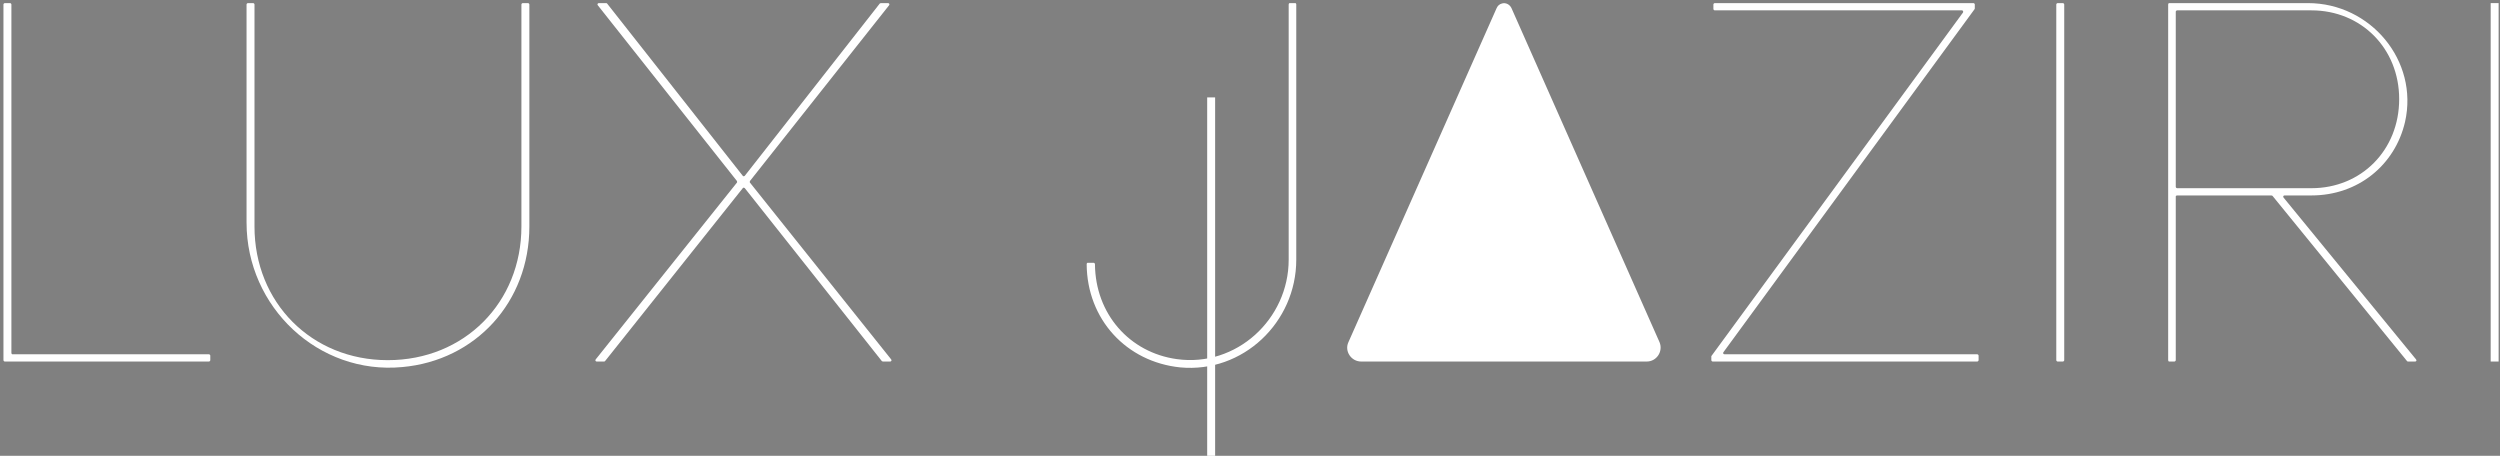 <svg version="1.2" xmlns="http://www.w3.org/2000/svg" viewBox="440 490 724 132" width="724" height="132">
	<rect x="440" y="490" width="724" height="132" fill="#808080" stroke="none"/>
	<title>LOGO DHAYOUUUUUUUUUUUUUUUUUUUUUUUU</title>
	<style>
		.s0 { fill: #ffffff } 
		.s1 { fill: #070707 } 
	</style>
	<g id="Calque 1">
		<path id="&lt;Path&gt;" class="s0" d="m4305.1 2599.6h-1060c-22.4 0-40.5-18.1-40.5-40.5v-1060c0-22.4 18.1-40.5 40.5-40.5h1060c22.4 0 40.5 18.1 40.5 40.5v1060c0 22.4-18.1 40.5-40.5 40.5z"/>
		<g id="&lt;Group&gt;">
			<path id="&lt;Path&gt;" class="s0" d="m834.2 594.7c-2.9 0-4.9-3-3.7-5.6l42.9-96.7c0.3-0.7 0.8-1.2 1.6-1.4 1.1-0.3 2.2 0.3 2.7 1.3l42.9 96.8c1.1 2.6-0.8 5.6-3.7 5.6z"/>
			<path id="&lt;Compound Path&gt;" class="s0" d="m789.6 518.2h2.3v103.8h-2.3z"/>
			<path id="&lt;Compound Path&gt;" class="s0" d="m1161.3 490.9h2.3v103.8h-2.3z"/>
			<path id="&lt;Compound Path&gt;" class="s0" d="m441.4 490.9h1.5c0.2 0 0.4 0.2 0.4 0.4v100.9c0 0.2 0.1 0.4 0.3 0.4h56.9c0.2 0 0.4 0.2 0.4 0.4v1.3c0 0.2-0.2 0.4-0.4 0.4h-59.1c-0.2 0-0.4-0.2-0.4-0.4v-103c0-0.2 0.2-0.4 0.4-0.4z"/>
			<path id="&lt;Compound Path&gt;" class="s0" d="m511.4 554.5v-63.2c0-0.2 0.2-0.4 0.4-0.4h1.5c0.2 0 0.4 0.2 0.4 0.4v64.3c0 22 16.5 38.7 38.6 38.7 22.2 0 38.7-16.7 38.7-38.7v-64.3c0-0.2 0.2-0.4 0.4-0.4h1.5c0.2 0 0.4 0.2 0.4 0.4v64.3c0 21.9-15.6 38.8-36.8 40.7-24.3 2.3-45.1-17.4-45.1-41.8z"/>
			<path id="&lt;Compound Path&gt;" class="s0" d="m653.4 542.4l-40.3-50.9c-0.2-0.2 0-0.6 0.3-0.6h2.1q0.2 0 0.3 0.1l39.3 49.9c0.1 0.2 0.4 0.2 0.6 0l39.1-49.9q0.2-0.1 0.3-0.1h2.1c0.3 0 0.5 0.4 0.3 0.6l-40.3 50.9c-0.1 0.2-0.1 0.4 0 0.5l40.9 51.2c0.2 0.3 0 0.6-0.3 0.6h-2.1q-0.1 0-0.3-0.1l-39.7-50.1c-0.2-0.2-0.5-0.2-0.6 0l-39.9 50.1q-0.1 0.1-0.3 0.1h-2.1c-0.3 0-0.5-0.3-0.3-0.6l40.9-51.2c0.1-0.1 0.1-0.3 0-0.5z"/>
			<path id="&lt;Compound Path&gt;" class="s0" d="m755 566.1h1.7c0.2 0 0.4 0.2 0.4 0.4 0.1 14.4 10 25.6 23.7 27.5 17.2 2.4 32.4-11.5 32.4-28.8v-73.9c0-0.2 0.1-0.4 0.3-0.4h1.6c0.2 0 0.3 0.2 0.3 0.4v73.9c0 18.2-15.5 32.9-33.6 31.2-15.6-1.6-27-13.9-27.1-29.9 0-0.2 0.1-0.4 0.3-0.4z"/>
			<path id="&lt;Compound Path&gt;" class="s0" d=""/>
			<path id="&lt;Compound Path&gt;" class="s0" d="m935.7 593l72.8-99.4c0.1-0.2 0-0.6-0.3-0.6h-71.6c-0.2 0-0.4-0.2-0.4-0.4v-1.3c0-0.2 0.2-0.4 0.4-0.4h74.9c0.2 0 0.4 0.2 0.4 0.4v1.1q0 0.2-0.1 0.3l-72.7 99.3c-0.2 0.3 0 0.6 0.3 0.6h73.2c0.2 0 0.4 0.2 0.4 0.4v1.3c0 0.2-0.2 0.4-0.4 0.4h-76.6c-0.2 0-0.4-0.2-0.4-0.4v-1.1q0-0.1 0.1-0.2z"/>
			<path id="&lt;Compound Path&gt;" class="s0" d="m1035.9 490.9h1.5c0.2 0 0.4 0.2 0.4 0.4v103c0 0.2-0.2 0.4-0.4 0.4h-1.5c-0.2 0-0.4-0.2-0.4-0.4v-103c0-0.2 0.2-0.4 0.4-0.4z"/>
			<path id="&lt;Compound Path&gt;" class="s0" d="m1068.2 490.9h40.2c18.1 0 32.1 16.7 28.1 34.4-2.9 12.5-13.6 21.3-27.1 21.3h-7.8c-0.3 0-0.5 0.3-0.3 0.6l38.4 46.9c0.2 0.3 0.1 0.6-0.3 0.6h-2q-0.2 0-0.3-0.1l-39-47.9q-0.2-0.1-0.3-0.1h-27.3c-0.2 0-0.4 0.1-0.4 0.3v47.4c0 0.2-0.2 0.4-0.4 0.4h-1.5c-0.2 0-0.3-0.2-0.3-0.4v-103c0-0.2 0.1-0.4 0.3-0.4zm1.9 2.5v50.7c0 0.2 0.2 0.4 0.4 0.4h38.9c14.4 0 25.4-11 25.4-25.8 0-14.7-11-25.7-25.4-25.7h-38.9c-0.2 0-0.4 0.2-0.4 0.4z"/>
		</g>
		<g id="&lt;Group&gt;">
			<path id="&lt;Path&gt;" class="s1" d="m3793.9 2071.9c-2.9 0-4.8-3-3.6-5.6l42.8-96.7c0.3-0.7 0.9-1.3 1.7-1.4 1.1-0.3 2.2 0.3 2.6 1.3l43 96.8c1.1 2.6-0.8 5.6-3.7 5.6z"/>
			<path id="&lt;Compound Path&gt;" class="s1" d="m3749.4 1995.4h2.3v103.8h-2.3z"/>
			<path id="&lt;Compound Path&gt;" class="s1" d="m4121.1 1968.1h2.2v103.8h-2.2z"/>
			<path id="&lt;Compound Path&gt;" class="s1" d="m3401.2 1968.1h1.5c0.2 0 0.4 0.2 0.4 0.4v100.9c0 0.2 0.1 0.4 0.3 0.4h56.9c0.2 0 0.4 0.2 0.4 0.4v1.3c0 0.2-0.2 0.4-0.4 0.4h-59.1c-0.2 0-0.4-0.2-0.4-0.4v-103c0-0.2 0.2-0.4 0.4-0.4z"/>
			<path id="&lt;Compound Path&gt;" class="s1" d="m3471.2 2031.7v-63.2c0-0.2 0.2-0.4 0.4-0.4h1.5c0.2 0 0.4 0.2 0.4 0.4v64.3c0 22 16.5 38.7 38.6 38.7 22.1 0 38.7-16.7 38.7-38.7v-64.3c0-0.2 0.2-0.4 0.4-0.4h1.5c0.2 0 0.3 0.2 0.3 0.4v64.3c0 21.9-15.5 38.8-36.7 40.7-24.3 2.3-45.1-17.4-45.1-41.8z"/>
			<path id="&lt;Compound Path&gt;" class="s1" d="m3613.2 2019.6l-40.3-50.9c-0.2-0.2 0-0.6 0.3-0.6h2.1q0.2 0 0.3 0.1l39.3 49.9c0.1 0.2 0.4 0.2 0.6 0l39.1-49.9q0.1-0.1 0.3-0.1h2.1c0.3 0 0.5 0.4 0.3 0.6l-40.3 50.9c-0.1 0.2-0.1 0.3 0 0.5l40.9 51.2c0.2 0.3 0 0.6-0.3 0.6h-2.1q-0.2 0-0.3-0.1l-39.7-50.1c-0.2-0.2-0.5-0.2-0.6 0l-39.9 50.1q-0.1 0.1-0.3 0.1h-2.1c-0.3 0-0.5-0.3-0.3-0.6l40.9-51.2c0.1-0.2 0.1-0.3 0-0.5z"/>
			<path id="&lt;Compound Path&gt;" class="s1" d="m3714.8 2043.3h1.7c0.2 0 0.4 0.2 0.4 0.4 0.1 14.4 10 25.6 23.7 27.5 17.2 2.4 32.4-11.5 32.4-28.8v-73.9c0-0.2 0.1-0.4 0.3-0.4h1.6c0.2 0 0.3 0.2 0.3 0.4v73.9c0 18.2-15.5 32.9-33.6 31.2-15.6-1.6-27-13.9-27.2-29.9 0-0.2 0.2-0.4 0.4-0.4z"/>
			<path id="&lt;Compound Path&gt;" class="s1" d=""/>
			<path id="&lt;Compound Path&gt;" class="s1" d="m3895.5 2070.2l72.7-99.4c0.2-0.3 0.1-0.6-0.2-0.6h-71.6c-0.2 0-0.4-0.2-0.4-0.4v-1.3c0-0.2 0.2-0.4 0.4-0.4h74.9c0.2 0 0.4 0.2 0.4 0.4v1.1q0 0.2-0.1 0.3l-72.8 99.3c-0.1 0.3 0 0.6 0.3 0.6h73.3c0.2 0 0.3 0.2 0.3 0.4v1.3c0 0.2-0.1 0.4-0.3 0.4h-76.6c-0.2 0-0.4-0.2-0.4-0.4v-1.1q0-0.2 0.1-0.2z"/>
			<path id="&lt;Compound Path&gt;" class="s1" d="m3995.7 1968.1h1.5c0.2 0 0.4 0.2 0.4 0.4v103c0 0.2-0.2 0.4-0.4 0.4h-1.5c-0.2 0-0.4-0.2-0.4-0.4v-103c0-0.2 0.2-0.4 0.4-0.4z"/>
			<path id="&lt;Compound Path&gt;" class="s1" d="m4028 1968.1h40.2c18.1 0 32.1 16.7 28.1 34.4-2.9 12.5-13.6 21.3-27.1 21.3h-7.8c-0.4 0-0.5 0.3-0.3 0.6l38.4 46.9c0.2 0.2 0 0.6-0.3 0.6h-2q-0.2 0-0.3-0.1l-39.1-47.9q-0.1-0.1-0.2-0.1h-27.3c-0.2 0-0.4 0.1-0.4 0.3v47.4c0 0.2-0.2 0.4-0.4 0.4h-1.5c-0.2 0-0.4-0.2-0.4-0.4v-103c0-0.2 0.2-0.4 0.4-0.4zm1.9 2.5v50.7c0 0.2 0.2 0.4 0.4 0.4h38.9c14.4 0 25.4-11 25.4-25.8 0-14.7-11-25.7-25.4-25.7h-38.9c-0.2 0-0.4 0.2-0.4 0.4z"/>
			<path id="SOFTWARE DEV
" class="s1" aria-label="SOFTWARE DEV"  d="m3408.8 2087.9v2.4q-1.4-0.7-2.6-1-1.2-0.3-2.3-0.3-2 0-3.1 0.7-1 0.8-1 2.2 0 1.1 0.7 1.8 0.7 0.5 2.7 0.9l1.4 0.3q2.7 0.5 3.9 1.8 1.3 1.3 1.3 3.4 0 2.6-1.7 3.9-1.7 1.3-5 1.3-1.3 0-2.7-0.2-1.4-0.3-2.9-0.9v-2.4q1.4 0.8 2.8 1.2 1.4 0.4 2.8 0.4 2 0 3.1-0.8 1.1-0.8 1.1-2.3 0-1.3-0.8-2-0.8-0.8-2.6-1.1l-1.4-0.3q-2.7-0.5-3.9-1.7-1.2-1.1-1.2-3.1 0-2.4 1.6-3.7 1.7-1.4 4.6-1.4 1.2 0 2.5 0.3 1.3 0.2 2.7 0.6zm11.9 1.1q-2.6 0-4.1 1.9-1.6 1.9-1.6 5.3 0 3.3 1.6 5.3 1.5 1.9 4.1 1.9 2.6 0 4.1-1.9 1.5-2 1.5-5.3 0-3.4-1.5-5.3-1.5-1.9-4.1-1.9zm0-2q3.7 0 5.9 2.5 2.3 2.5 2.3 6.7 0 4.2-2.3 6.7-2.2 2.4-5.9 2.4-3.7 0-6-2.4-2.2-2.5-2.2-6.7 0-4.2 2.2-6.7 2.3-2.5 6-2.5zm11.9 18v-17.6h10.1v2h-7.7v5.2h7v2h-7v8.4zm11-15.6v-2h15v2h-6.3v15.6h-2.4v-15.6zm20.1 15.6l-4.4-17.6h2.4l3.7 14.9 3.7-14.9h2.7l3.7 14.9 3.7-14.9h2.4l-4.4 17.6h-3l-3.8-15.3-3.7 15.3zm28.9-6.5l-3.3-8.8-3.2 8.8zm-11.3 6.5l6.7-17.6h2.7l6.7 17.6h-2.4l-1.6-4.5h-8l-1.6 4.5zm27.1-8.3q0.8 0.3 1.5 1.1 0.7 0.9 1.5 2.4l2.4 4.8h-2.6l-2.2-4.5q-0.9-1.8-1.7-2.4-0.9-0.6-2.3-0.6h-2.6v7.5h-2.4v-17.6h5.4q3.1 0 4.5 1.2 1.5 1.3 1.5 3.8 0 1.7-0.7 2.8-0.8 1.1-2.3 1.5zm-3-7.4h-3v6.3h3q1.8 0 2.6-0.8 0.9-0.8 0.9-2.4 0-1.5-0.9-2.3-0.8-0.8-2.6-0.8zm11.5 15.7v-17.6h11.1v2h-8.8v5.2h8.4v2h-8.4v6.4h9v2zm28.3-15.7h-2.9v13.7h2.9q3.6 0 5.3-1.6 1.7-1.7 1.7-5.2 0-3.6-1.7-5.2-1.7-1.7-5.3-1.7zm-5.3 15.7v-17.6h4.9q5.2 0 7.6 2.1 2.4 2.1 2.4 6.7 0 4.5-2.5 6.7-2.4 2.1-7.5 2.1zm18.7 0v-17.6h11.1v2h-8.7v5.2h8.4v2h-8.4v6.4h8.9v2zm22.6 0h-2.7l-6.8-17.6h2.5l5.6 14.8 5.6-14.8h2.5z"/>
			<path id="™
" class="s1" aria-label="™"  d="m4146.1 1952.3h2.9l2.8 4.2 2.8-4.2h2.8v9.6h-1.9v-8l-3.2 5h-0.9l-3.4-5v8h-1.9zm-10.4 0h8.6v1.5h-3.4v8h-1.9v-8h-3.3z"/>
		</g>
	</g>
</svg>